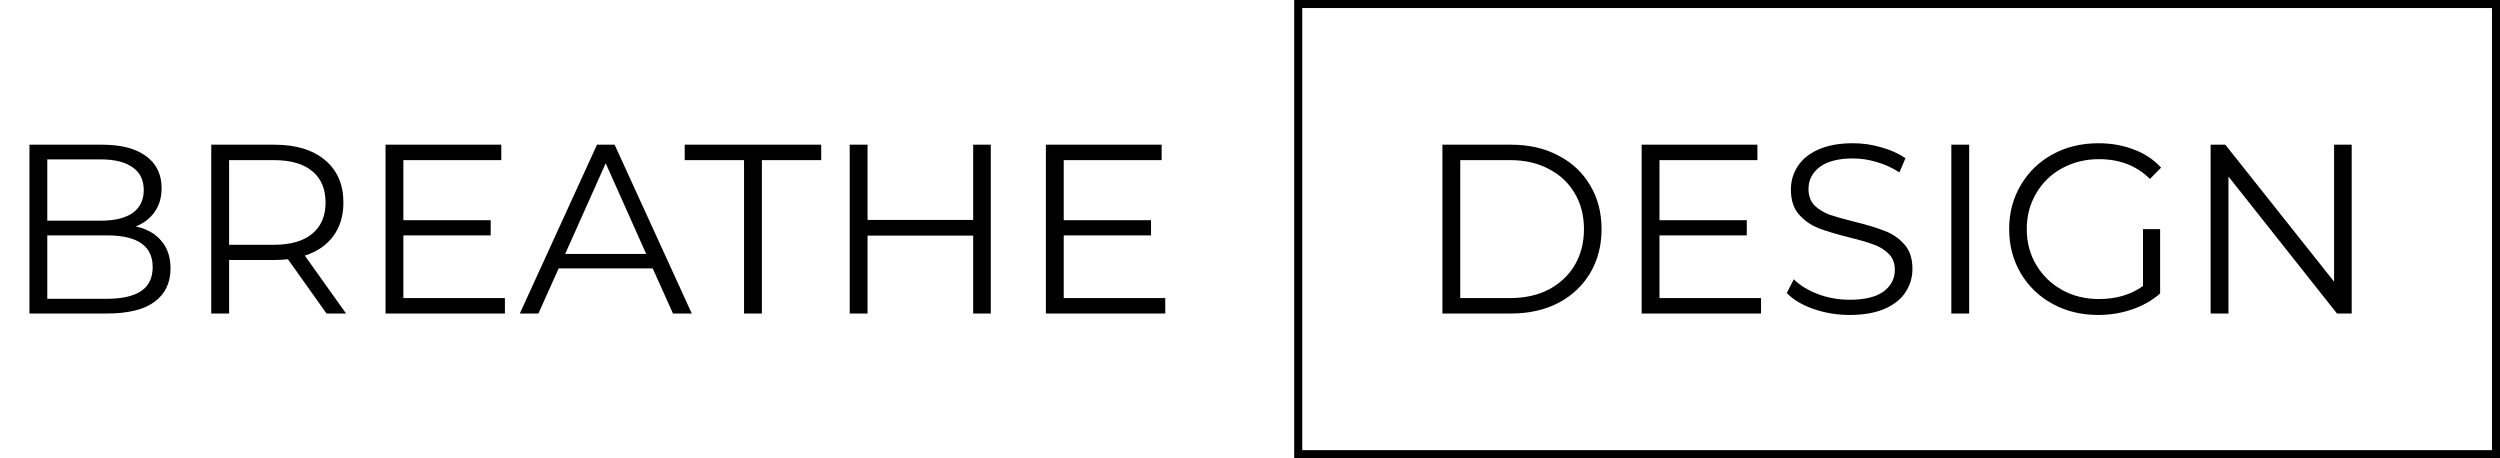 <?xml version="1.0" encoding="UTF-8"?> <svg xmlns="http://www.w3.org/2000/svg" width="311" height="57" viewBox="0 0 311 57" fill="none"> <path d="M16.893 28.17C18.273 28.47 19.333 29.07 20.073 29.97C20.833 30.85 21.213 31.99 21.213 33.39C21.213 35.19 20.543 36.58 19.203 37.56C17.883 38.52 15.923 39 13.323 39H3.663V18H12.723C15.063 18 16.873 18.47 18.153 19.41C19.453 20.35 20.103 21.68 20.103 23.4C20.103 24.56 19.813 25.55 19.233 26.37C18.673 27.17 17.893 27.77 16.893 28.17ZM5.883 19.83V27.45H12.573C14.273 27.45 15.583 27.13 16.503 26.49C17.423 25.83 17.883 24.88 17.883 23.64C17.883 22.4 17.423 21.46 16.503 20.82C15.583 20.16 14.273 19.83 12.573 19.83H5.883ZM13.293 37.17C15.173 37.17 16.593 36.85 17.553 36.21C18.513 35.57 18.993 34.57 18.993 33.21C18.993 30.59 17.093 29.28 13.293 29.28H5.883V37.17H13.293ZM40.62 39L35.82 32.25C35.28 32.31 34.72 32.34 34.14 32.34H28.5V39H26.28V18H34.14C36.82 18 38.92 18.64 40.44 19.92C41.96 21.2 42.72 22.96 42.72 25.2C42.72 26.84 42.3 28.23 41.46 29.37C40.64 30.49 39.46 31.3 37.92 31.8L43.05 39H40.62ZM34.08 30.45C36.16 30.45 37.75 29.99 38.85 29.07C39.95 28.15 40.5 26.86 40.5 25.2C40.5 23.5 39.95 22.2 38.85 21.3C37.75 20.38 36.16 19.92 34.08 19.92H28.5V30.45H34.08ZM62.81 37.08V39H47.96V18H62.36V19.92H50.18V27.39H61.04V29.28H50.18V37.08H62.81ZM81.198 33.39H69.498L66.978 39H64.668L74.268 18H76.458L86.058 39H83.718L81.198 33.39ZM80.388 31.59L75.348 20.31L70.308 31.59H80.388ZM92.558 19.92H85.178V18H102.158V19.92H94.778V39H92.558V19.92ZM123.254 18V39H121.064V29.31H107.924V39H105.704V18H107.924V27.36H121.064V18H123.254ZM144.958 37.08V39H130.108V18H144.508V19.92H132.328V27.39H143.188V29.28H132.328V37.08H144.958Z" fill="black"></path> <path d="M179.435 18H187.985C190.205 18 192.165 18.45 193.865 19.35C195.565 20.23 196.885 21.47 197.825 23.07C198.765 24.65 199.235 26.46 199.235 28.5C199.235 30.54 198.765 32.36 197.825 33.96C196.885 35.54 195.565 36.78 193.865 37.68C192.165 38.56 190.205 39 187.985 39H179.435V18ZM187.865 37.08C189.705 37.08 191.315 36.72 192.695 36C194.075 35.26 195.145 34.25 195.905 32.97C196.665 31.67 197.045 30.18 197.045 28.5C197.045 26.82 196.665 25.34 195.905 24.06C195.145 22.76 194.075 21.75 192.695 21.03C191.315 20.29 189.705 19.92 187.865 19.92H181.655V37.08H187.865ZM219.07 37.08V39H204.22V18H218.62V19.92H206.44V27.39H217.3V29.28H206.44V37.08H219.07ZM230.078 39.18C228.518 39.18 227.018 38.93 225.578 38.43C224.158 37.93 223.058 37.27 222.278 36.45L223.148 34.74C223.908 35.5 224.918 36.12 226.178 36.6C227.438 37.06 228.738 37.29 230.078 37.29C231.958 37.29 233.368 36.95 234.308 36.27C235.248 35.57 235.718 34.67 235.718 33.57C235.718 32.73 235.458 32.06 234.938 31.56C234.438 31.06 233.818 30.68 233.078 30.42C232.338 30.14 231.308 29.84 229.988 29.52C228.408 29.12 227.148 28.74 226.208 28.38C225.268 28 224.458 27.43 223.778 26.67C223.118 25.91 222.788 24.88 222.788 23.58C222.788 22.52 223.068 21.56 223.628 20.7C224.188 19.82 225.048 19.12 226.208 18.6C227.368 18.08 228.808 17.82 230.528 17.82C231.728 17.82 232.898 17.99 234.038 18.33C235.198 18.65 236.198 19.1 237.038 19.68L236.288 21.45C235.408 20.87 234.468 20.44 233.468 20.16C232.468 19.86 231.488 19.71 230.528 19.71C228.688 19.71 227.298 20.07 226.358 20.79C225.438 21.49 224.978 22.4 224.978 23.52C224.978 24.36 225.228 25.04 225.728 25.56C226.248 26.06 226.888 26.45 227.648 26.73C228.428 26.99 229.468 27.28 230.768 27.6C232.308 27.98 233.548 28.36 234.488 28.74C235.448 29.1 236.258 29.66 236.918 30.42C237.578 31.16 237.908 32.17 237.908 33.45C237.908 34.51 237.618 35.48 237.038 36.36C236.478 37.22 235.608 37.91 234.428 38.43C233.248 38.93 231.798 39.18 230.078 39.18ZM242.745 18H244.965V39H242.745V18ZM266.588 28.5H268.718V36.51C267.738 37.37 266.578 38.03 265.238 38.49C263.898 38.95 262.488 39.18 261.008 39.18C258.908 39.18 257.018 38.72 255.338 37.8C253.658 36.88 252.338 35.61 251.378 33.99C250.418 32.35 249.938 30.52 249.938 28.5C249.938 26.48 250.418 24.66 251.378 23.04C252.338 21.4 253.658 20.12 255.338 19.2C257.018 18.28 258.918 17.82 261.038 17.82C262.638 17.82 264.108 18.08 265.448 18.6C266.788 19.1 267.918 19.85 268.838 20.85L267.458 22.26C265.798 20.62 263.688 19.8 261.128 19.8C259.428 19.8 257.888 20.18 256.508 20.94C255.148 21.68 254.078 22.72 253.298 24.06C252.518 25.38 252.128 26.86 252.128 28.5C252.128 30.14 252.518 31.62 253.298 32.94C254.078 34.26 255.148 35.3 256.508 36.06C257.868 36.82 259.398 37.2 261.098 37.2C263.258 37.2 265.088 36.66 266.588 35.58V28.5ZM292.551 18V39H290.721L277.221 21.96V39H275.001V18H276.831L290.361 35.04V18H292.551Z" fill="black"></path> <rect x="161.5" y="0.5" width="149" height="56" stroke="black"></rect> </svg> 